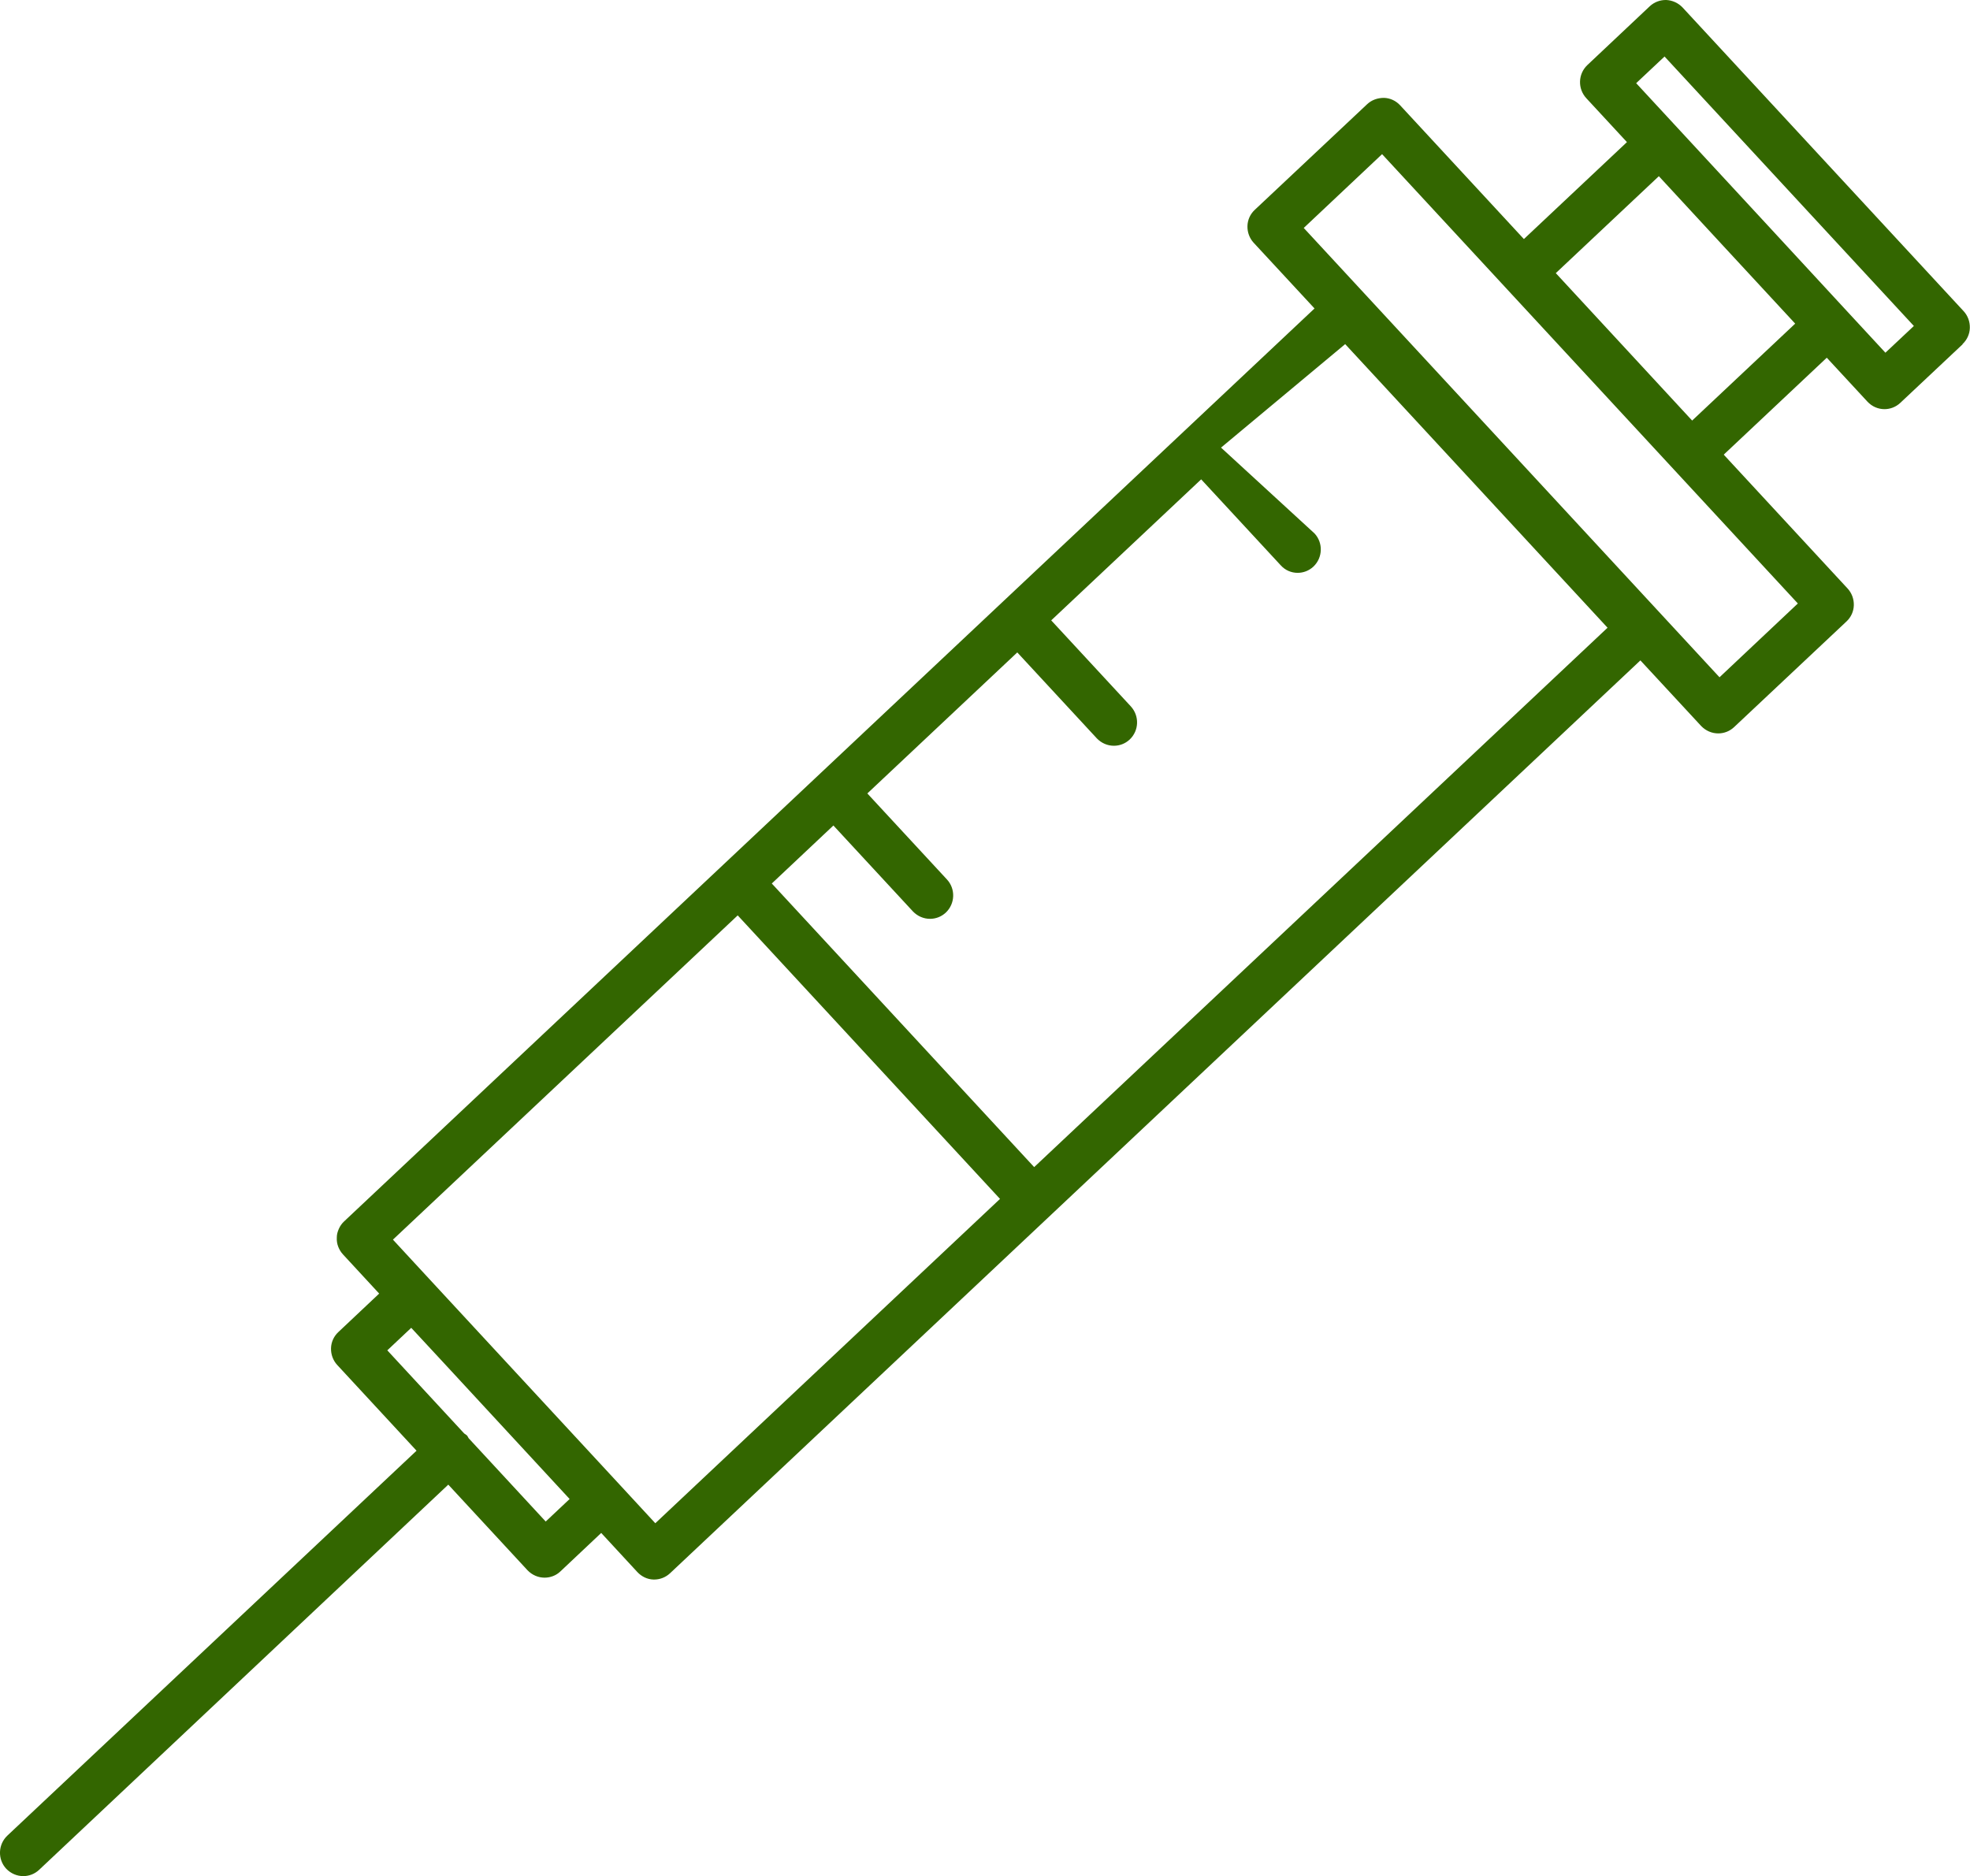 <?xml version="1.0" encoding="UTF-8"?><svg id="b" xmlns="http://www.w3.org/2000/svg" viewBox="0 0 125.99 120"><defs><style>.d{fill:#360;fill-rule:evenodd;}</style></defs><g id="c"><path class="d" d="M125.52,22.02l-3.99,3.75c-.29.27-.65.4-1.01.4-.4,0-.79-.16-1.09-.48l-2.6-2.81-6.59,6.2,7.92,8.56c.27.29.41.68.4,1.07-.01.4-.18.77-.47,1.04l-7.19,6.76c-.29.27-.65.4-1.01.4-.4,0-.79-.16-1.09-.47l-3.89-4.2-62.06,58.39c-.28.26-.64.4-1.01.4h-.05c-.39-.01-.76-.19-1.03-.48l-2.31-2.5-2.61,2.46c-.28.27-.65.4-1.01.4-.4,0-.79-.16-1.09-.47l-5.07-5.48L2.5,119.6c-.29.27-.65.4-1.01.4-.4,0-.79-.16-1.09-.47-.56-.6-.53-1.55.07-2.12l26.17-24.62-5.07-5.48c-.27-.29-.41-.68-.4-1.07.01-.4.18-.77.47-1.04l2.61-2.46-2.31-2.5c-.14-.15-.24-.32-.31-.5-.07-.18-.1-.38-.09-.57h0s0-.01,0-.02c0-.19.05-.37.13-.55.08-.18.19-.34.34-.48l62.06-58.39-3.89-4.2c-.27-.29-.41-.68-.4-1.07.01-.4.18-.77.47-1.04l7.19-6.76c.29-.27.67-.4,1.07-.4.39.01.76.18,1.03.47l7.92,8.56,6.59-6.2-2.6-2.81c-.56-.61-.53-1.55.07-2.12l3.99-3.76c.29-.27.67-.41,1.06-.4.39.02.76.19,1.03.47l17.98,19.43c.27.29.41.68.4,1.07-.01.4-.18.77-.47,1.04ZM63.96,76.69l-16.78-18.14-22.05,20.74,2.31,2.5s0,0,0,0l12.16,13.14s0,0,0,0l2.31,2.5,22.04-20.74ZM24.76,86.36l4.93,5.33c.05.04.12.07.17.12s.07.12.11.18l4.93,5.33,1.53-1.44-8.09-8.75-2.04-2.2-1.53,1.44ZM78.08,28.62l5.99,5.5c.56.6.53,1.55-.07,2.12-.29.27-.65.4-1.01.4-.4,0-.79-.16-1.08-.48l-5.09-5.5-9.59,9.02,5.09,5.5c.56.61.53,1.55-.07,2.12-.29.27-.65.4-1.01.4-.4,0-.79-.16-1.09-.47l-5.09-5.5-9.59,9.02,5.09,5.5c.56.6.53,1.55-.07,2.12-.29.27-.65.4-1.01.4-.4,0-.79-.16-1.09-.47l-5.09-5.5-3.94,3.71,16.78,18.14,36.67-34.5-16.78-18.14-7.94,6.62ZM96.31,18.42s0,0,0,0l-7.92-8.56-5.01,4.72,26.59,28.74,5.01-4.72-7.92-8.56s0,0,0,0l-10.75-11.62ZM99.5,17.47l8.72,9.43,6.59-6.2-4.59-4.96-4.13-4.47-6.59,6.2ZM106.46,3.61l-1.82,1.71,8.62,9.32,4.72,5.11h0s2.6,2.81,2.6,2.81l1.82-1.71-15.95-17.24Z"/></g></svg>